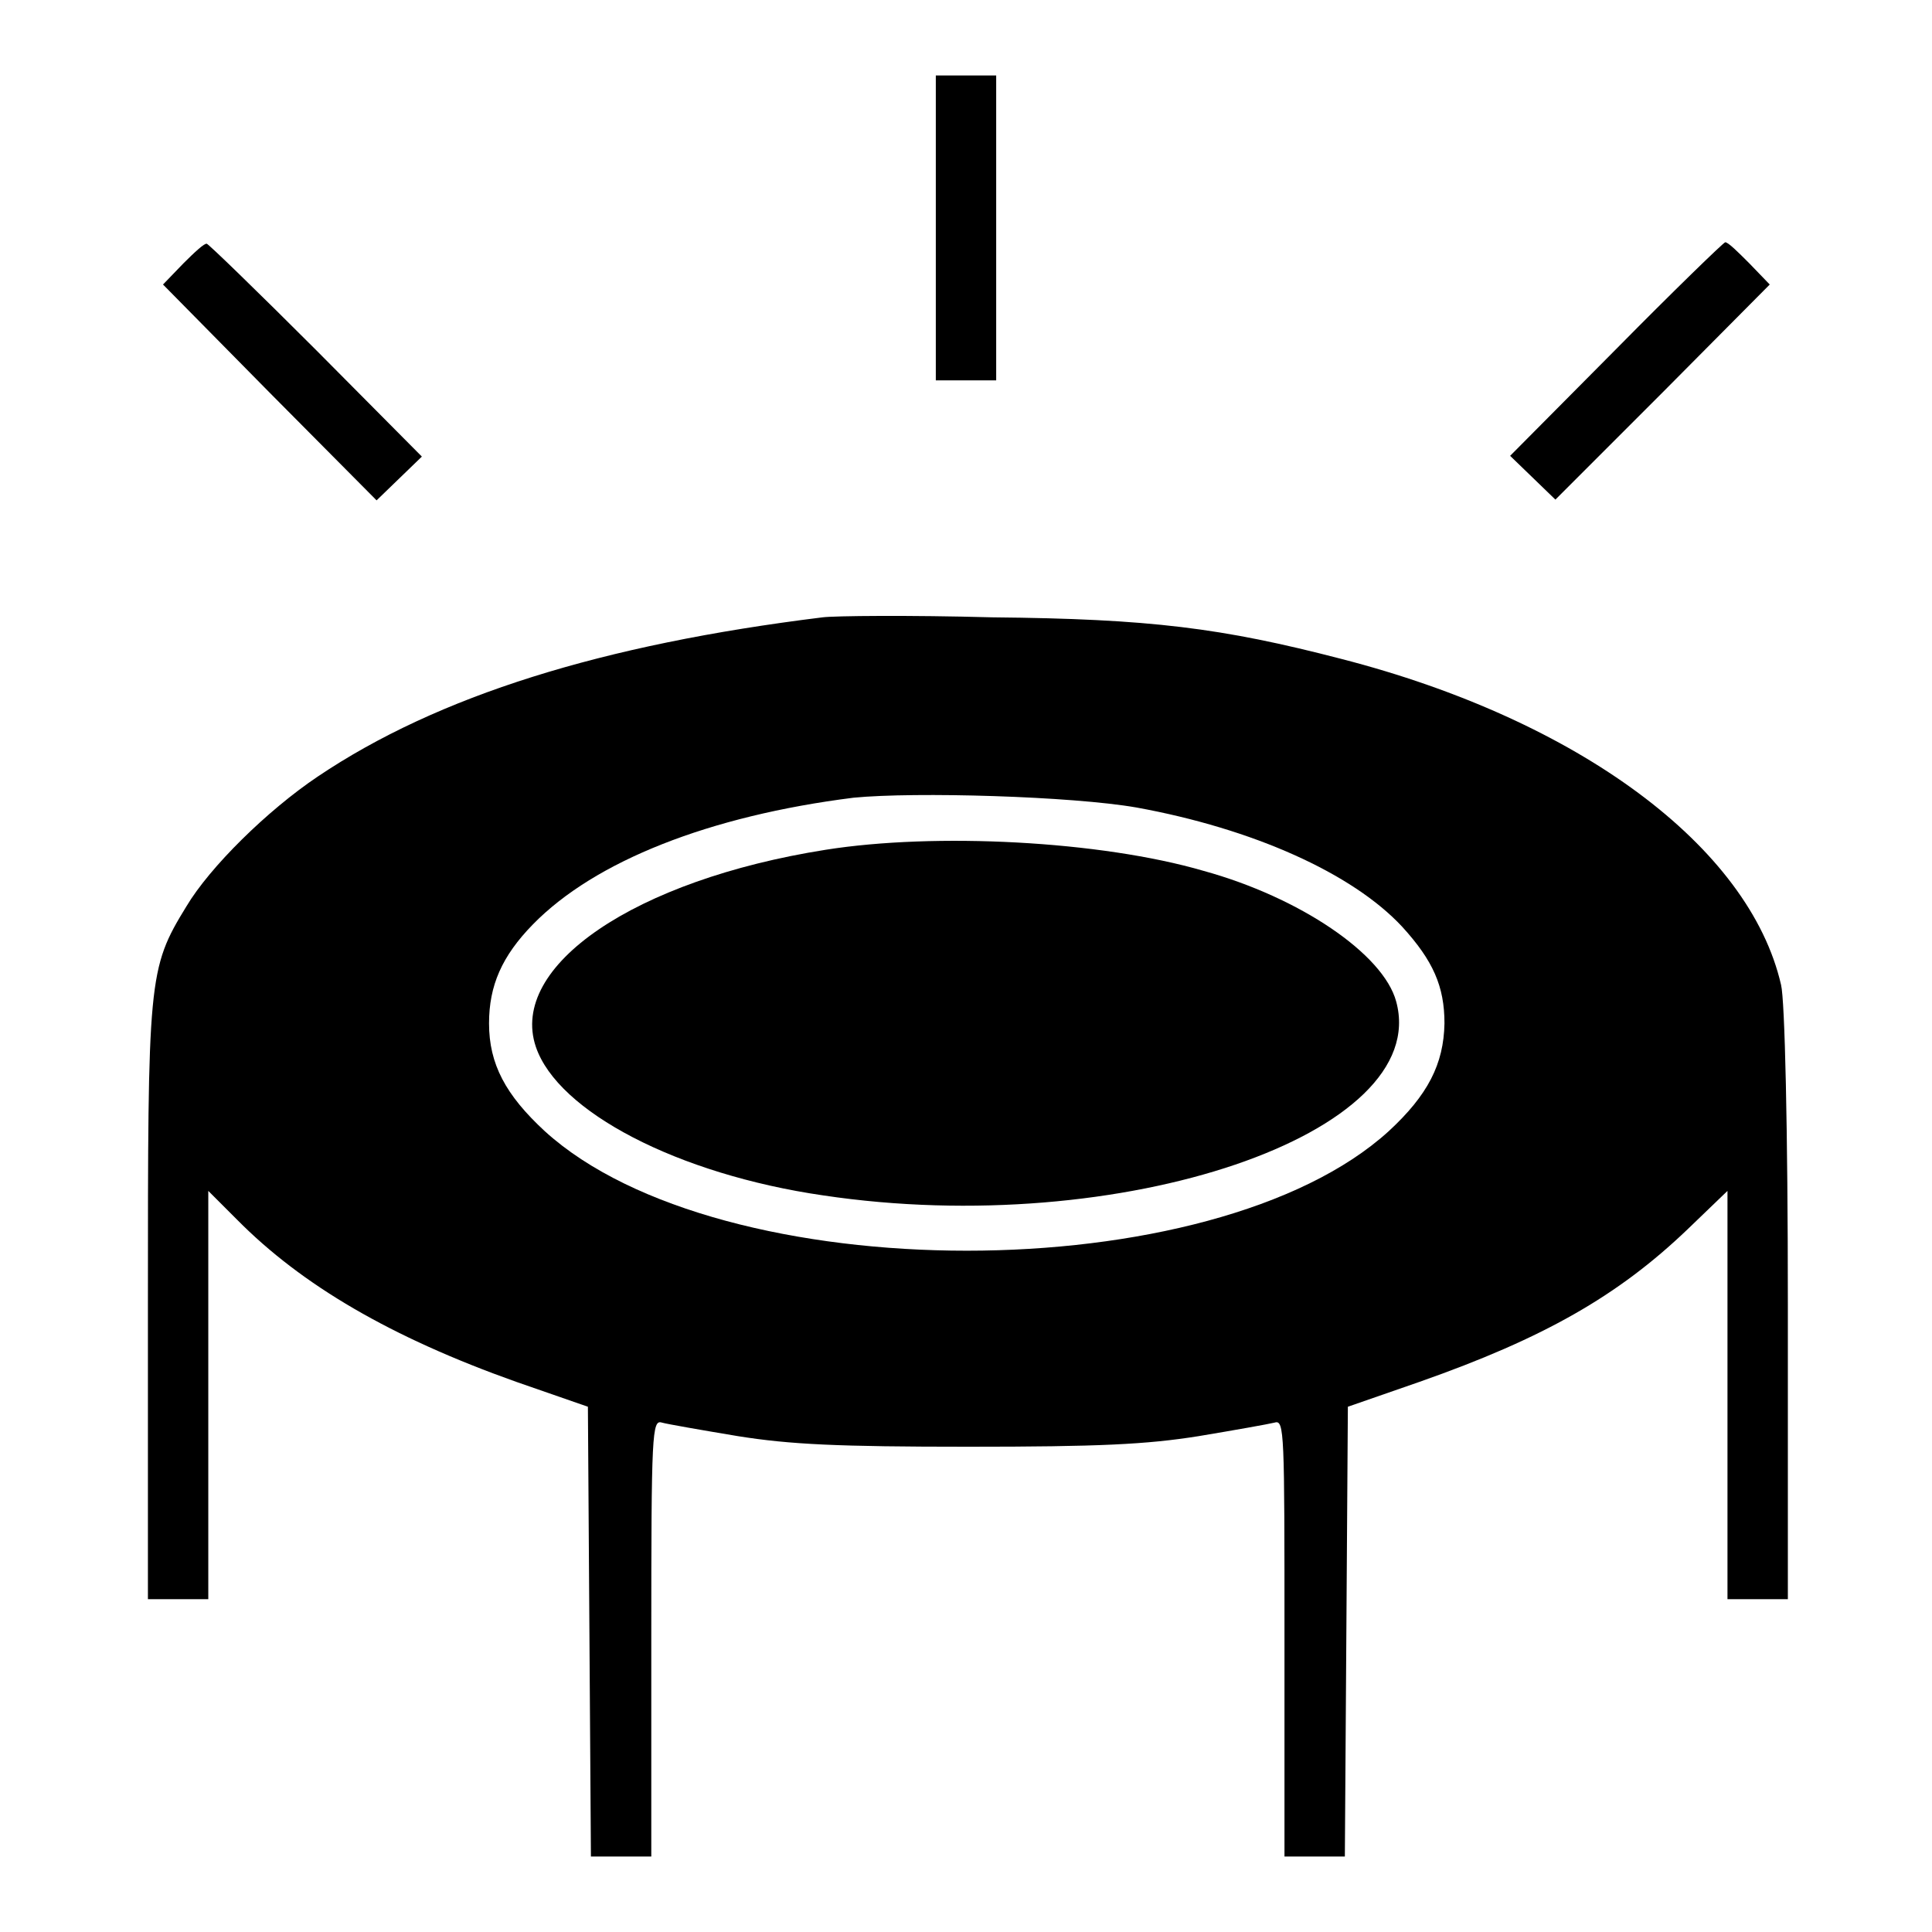 <?xml version="1.0" encoding="utf-8"?>
<!-- Svg Vector Icons : http://www.onlinewebfonts.com/icon -->
<!DOCTYPE svg PUBLIC "-//W3C//DTD SVG 1.1//EN" "http://www.w3.org/Graphics/SVG/1.1/DTD/svg11.dtd">
<svg version="1.1" xmlns="http://www.w3.org/2000/svg" xmlns:xlink="http://www.w3.org/1999/xlink" x="0px" y="0px" viewBox="0 0 256 256" enable-background="new 0 0 256 256" xml:space="preserve">
<g><g><g><path fill="#000000" d="M124,30.2v20.2h4h4V30.2V10h-4h-4V30.2z"/><path fill="#000000" d="M24.3,34.9l-2.7,2.8L35.7,52l14.2,14.3l3-2.9l3-2.9l-14-14.1c-7.8-7.8-14.3-14.1-14.5-14.1C27.1,32.2,25.8,33.4,24.3,34.9z"/><path fill="#000000" d="M214.1,46.3l-14,14.1l3,2.9l3,2.9L220.3,52l14.2-14.3l-2.7-2.8c-1.5-1.5-2.8-2.8-3.2-2.8C228.3,32.2,221.8,38.5,214.1,46.3z"/><path fill="#000000" d="M109,81.8c-29.2,3.6-51,10.4-66.9,21.1c-6.7,4.5-14.3,12-17.4,17.2c-5.1,8.3-5.1,9.5-5.1,52.8v39h4h4v-27.1v-27l3.8,3.8c8.6,8.7,20.4,15.6,37,21.5l9.5,3.3l0.2,29.8l0.2,29.8h4h4v-29c0-27.2,0.1-28.9,1.4-28.5c0.7,0.2,5.3,1,10.1,1.8c6.9,1.1,13.2,1.4,30.5,1.4c17.3,0,23.6-0.3,30.5-1.4c4.8-0.8,9.3-1.6,10.1-1.8c1.3-0.4,1.3,1.3,1.3,28.5v29h4h4l0.2-29.8l0.2-29.8l9.5-3.3c16.5-5.8,26.3-11.4,35.5-20.2l5.3-5.1v27v27.1h4h4v-39c0-23.4-0.4-40.4-0.9-42.4c-4.2-18.3-26.8-35.1-58.3-43.2c-15.8-4.1-25.3-5.3-46.2-5.5C120.5,81.5,110.5,81.6,109,81.8z M150.6,107c15.4,2.8,28.6,8.7,35.2,15.8c4.1,4.5,5.6,7.9,5.6,12.8c-0.1,5.4-2.2,9.5-7.4,14.3c-23.2,21.1-88.6,21.1-111.8,0c-5.2-4.8-7.4-8.9-7.4-14.3c0-5,1.7-8.9,5.8-13.1c8.2-8.4,23.4-14.4,42.5-16.8C121.3,104.9,142,105.5,150.6,107z"/><path fill="#000000" d="M109.4,112.6c-25.3,4-42,15.4-38.4,26.1c2.9,8.6,18.8,16.9,38.1,19.7c39.5,5.9,80.7-8.2,75.9-25.7c-1.7-6.3-12.8-13.8-25.5-17.3C145.8,111.4,123.9,110.3,109.4,112.6z"/></g></g></g>
</svg>